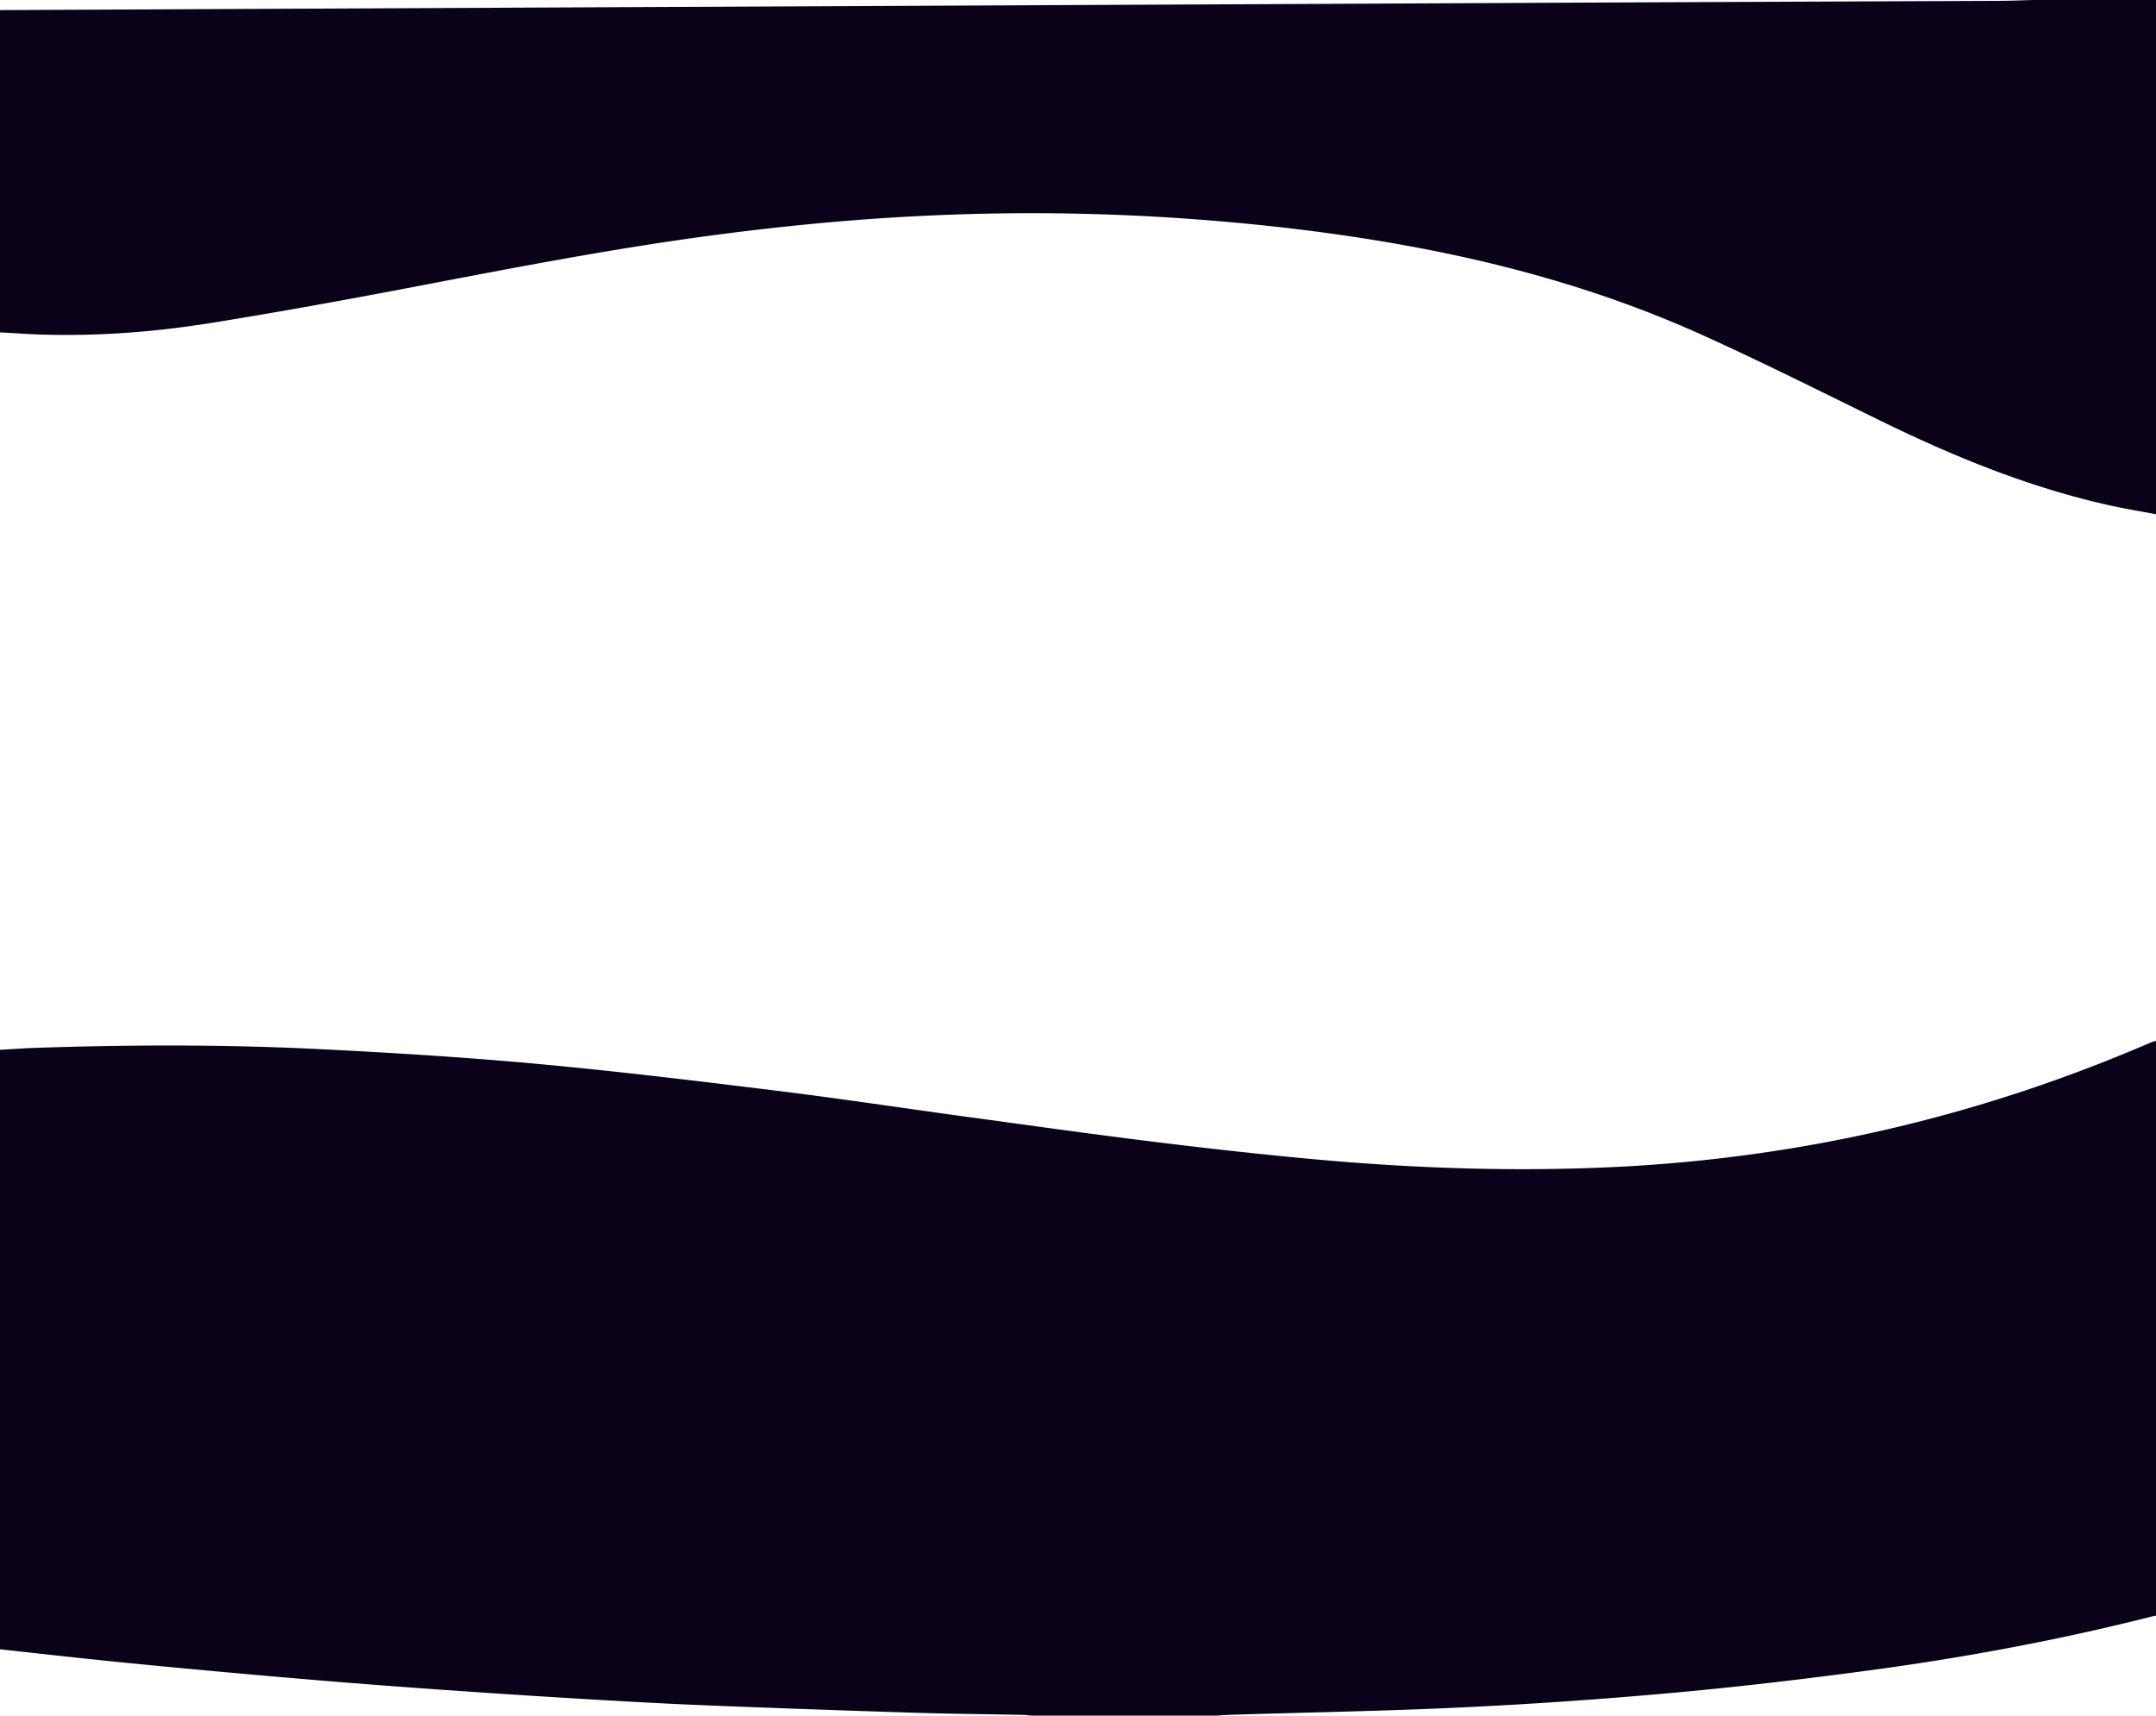 <?xml version="1.0" encoding="UTF-8"?> <svg xmlns="http://www.w3.org/2000/svg" viewBox="0 0 1919.76 1527.81"> <defs> <style>.cls-1{fill:#090219;}</style> </defs> <g id="Слой_2" data-name="Слой 2"> <g id="Слой_1-2" data-name="Слой 1"> <path class="cls-1" d="M0,934.88c10.79-.6,21.56-1.42,32.36-1.78,84.3-2.83,168.63-3,252.87,1.19,64.53,3.24,129.09,7.21,193.43,13.13,70.78,6.51,141.39,15.08,212,23.78,57,7,113.79,15.65,170.7,23.4,55.59,7.58,111.14,15.41,166.82,22.27,47.76,5.88,95.6,11.24,143.52,15.6,85.53,7.79,171.26,10.79,257.14,7.17Q1682,1029,1914.63,928.56c1.64-.71,3.42-1.12,5.13-1.68v511.94a9.17,9.17,0,0,0-1.49.14c-83.45,21.25-168,37-253.26,48.48-57.73,7.76-115.62,14.6-173.62,19.89q-93,8.48-186.37,13c-68.86,3.35-137.83,4.51-206.75,6.64-5.14.16-10.27.53-15.41.8h-165c-2.47-.23-4.94-.6-7.41-.65-33.14-.65-66.29-.91-99.42-2q-91.39-2.85-182.76-6.51c-34.28-1.37-68.54-3.28-102.79-5.3q-59.1-3.48-118.15-7.6-49.85-3.42-99.64-7.39-55.52-4.48-111-9.57-49.24-4.46-98.45-9.4c-32.78-3.34-65.53-7.07-98.3-10.62Z"></path> <path class="cls-1" d="M1919.76,457.94c-13.22-2.5-26.5-4.67-39.64-7.55-72.13-15.86-139.92-43.51-206-75.87-52.9-25.89-105.55-52.37-159.22-76.58-83.81-37.8-171.74-62.7-262.14-79.14C1188,207,1122.68,199.44,1057,194.76a1960.61,1960.61,0,0,0-234.27-2.57c-63.24,3-126.22,9.12-189,17.47-90.8,12.09-180.62,29.66-270.54,46.82-58,11.07-116.17,21.61-174.49,31-50.54,8.11-101.55,12.1-152.84,10.42C23.92,297.49,12,296.62,0,296V9l133-.63L571.3,6.28,980.16,4.36q219.18-1,438.35-2.07,180.43-.81,360.88-1.54c10.46,0,20.92-.49,31.38-.75h109Z"></path> </g> </g> </svg> 